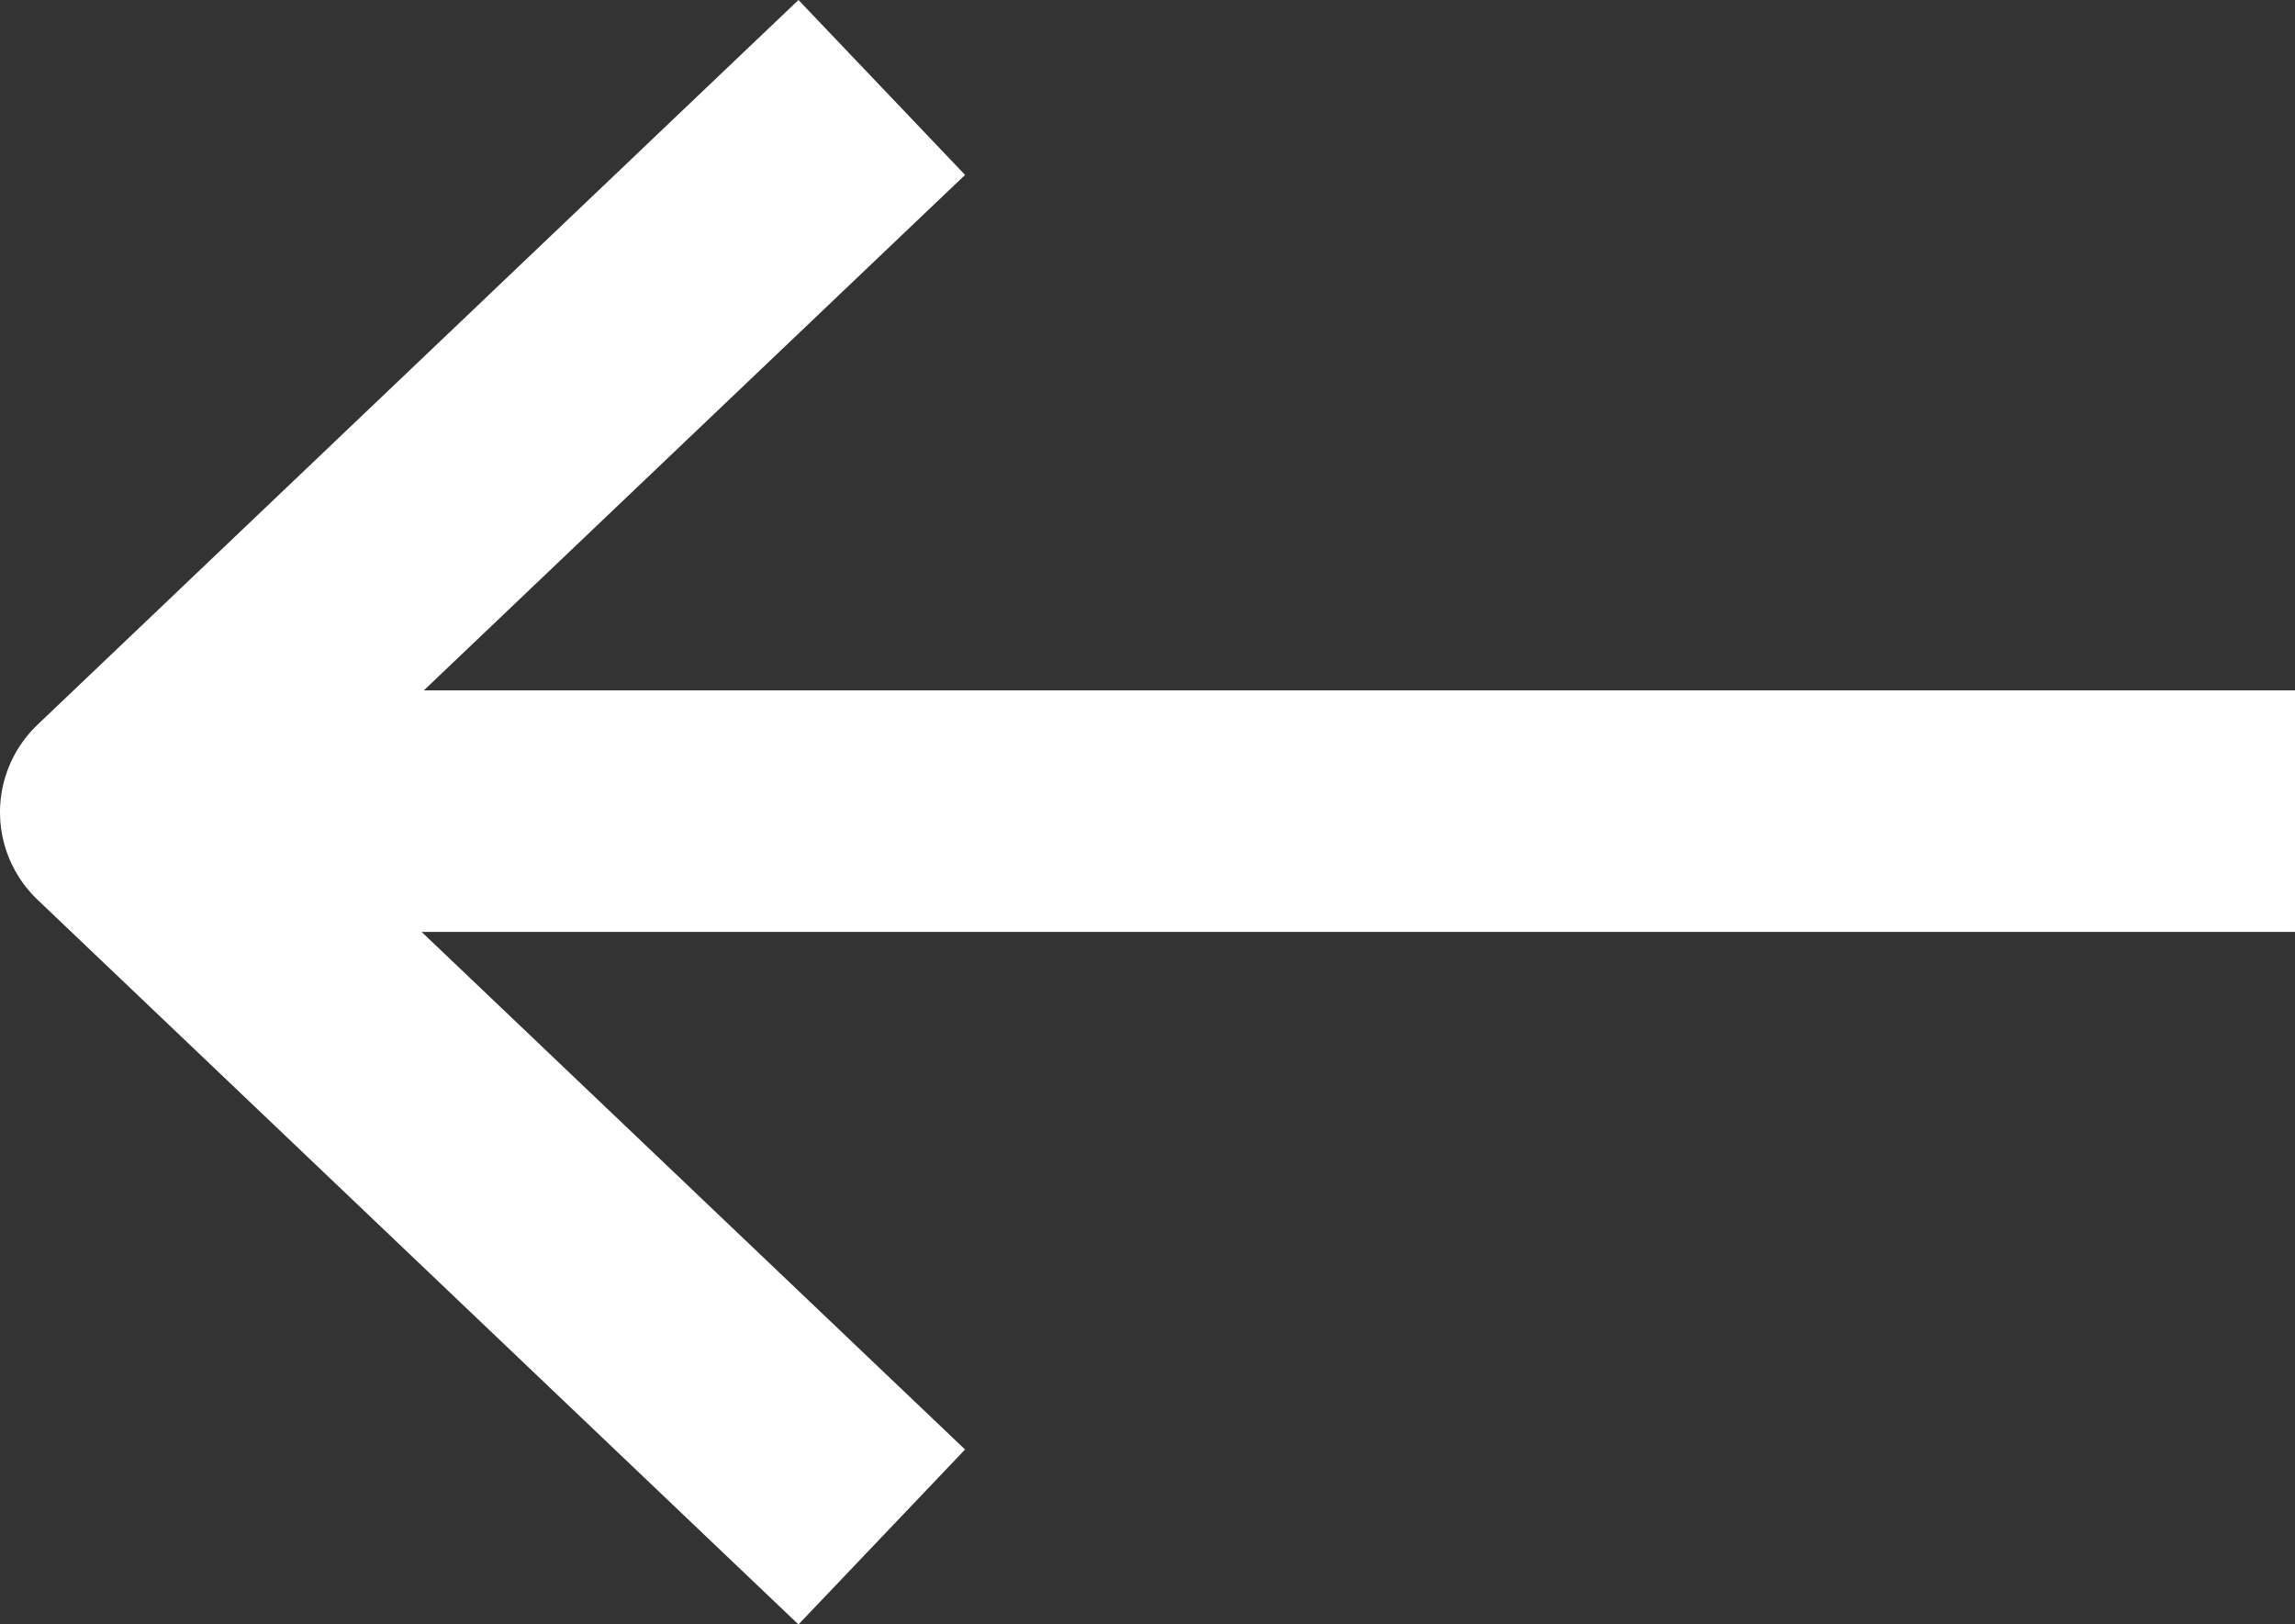 <svg xmlns="http://www.w3.org/2000/svg" width="19" height="13.448" viewBox="0 0 19 13.448">
  <rect x="0" y="0" width="19" height="13.448" fill="#333333" stroke="none"/>
  <g id="arrow-right" transform="translate(1 0.724)">
    <line id="線_1273" data-name="線 1273" x1="18" transform="translate(0 5.991)" fill="none" stroke="#fff" stroke-linejoin="round" stroke-width="2"/>
    <path id="パス_61042" data-name="パス 61042" d="M18.3,5,12,11l6.3,6" transform="translate(-12 -5)" fill="none" stroke="#fff" stroke-linejoin="round" stroke-width="2"/>
  </g>
</svg>
